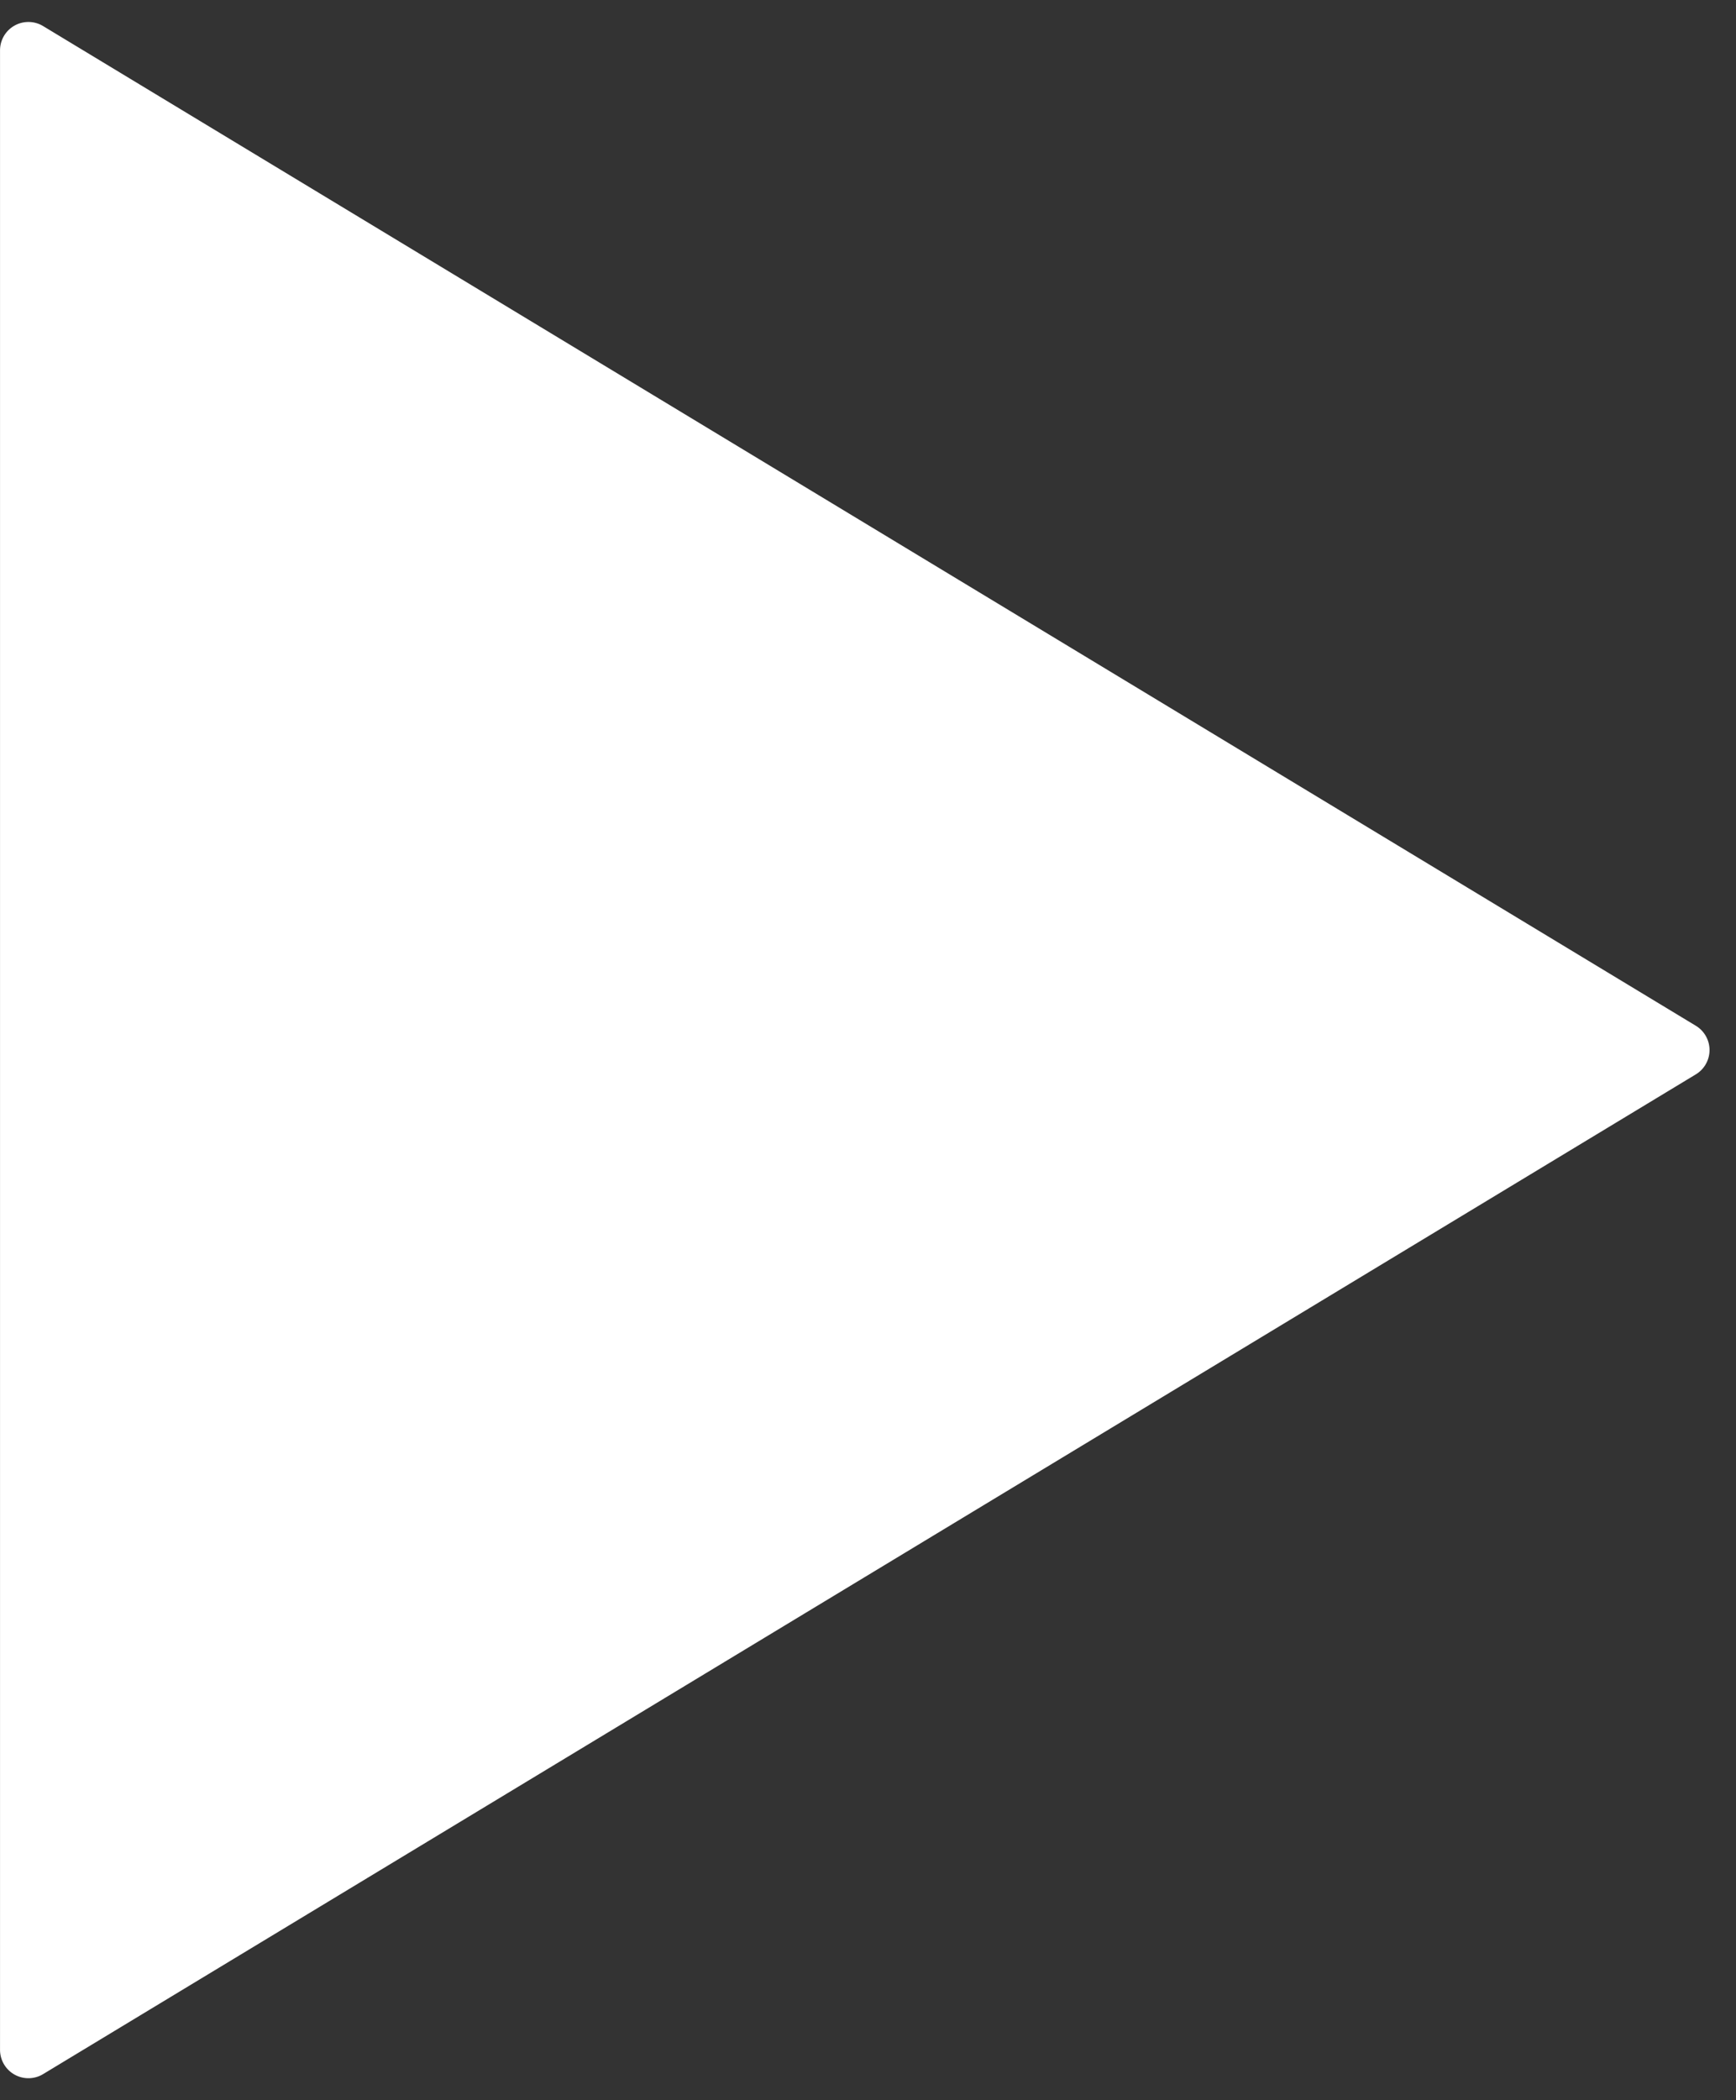 <svg xmlns="http://www.w3.org/2000/svg" width="61.168" height="73.97" viewBox="0 0 61.168 73.97">
  <rect x="0" y="0" width="61.168" height="73.97" fill="#333333" stroke="none"/>
  <g id="Grupo_12173" data-name="Grupo 12173" transform="translate(-21.018 -16.18)">
    <path id="Polígono_20" data-name="Polígono 20" d="M36.129,1.415a1,1,0,0,1,1.711,0L73.053,59.65a1,1,0,0,1-.856,1.517H1.773A1,1,0,0,1,.918,59.65Z" transform="translate(82.186 16.18) rotate(90)" fill="#fff"/>
  </g>
</svg>
